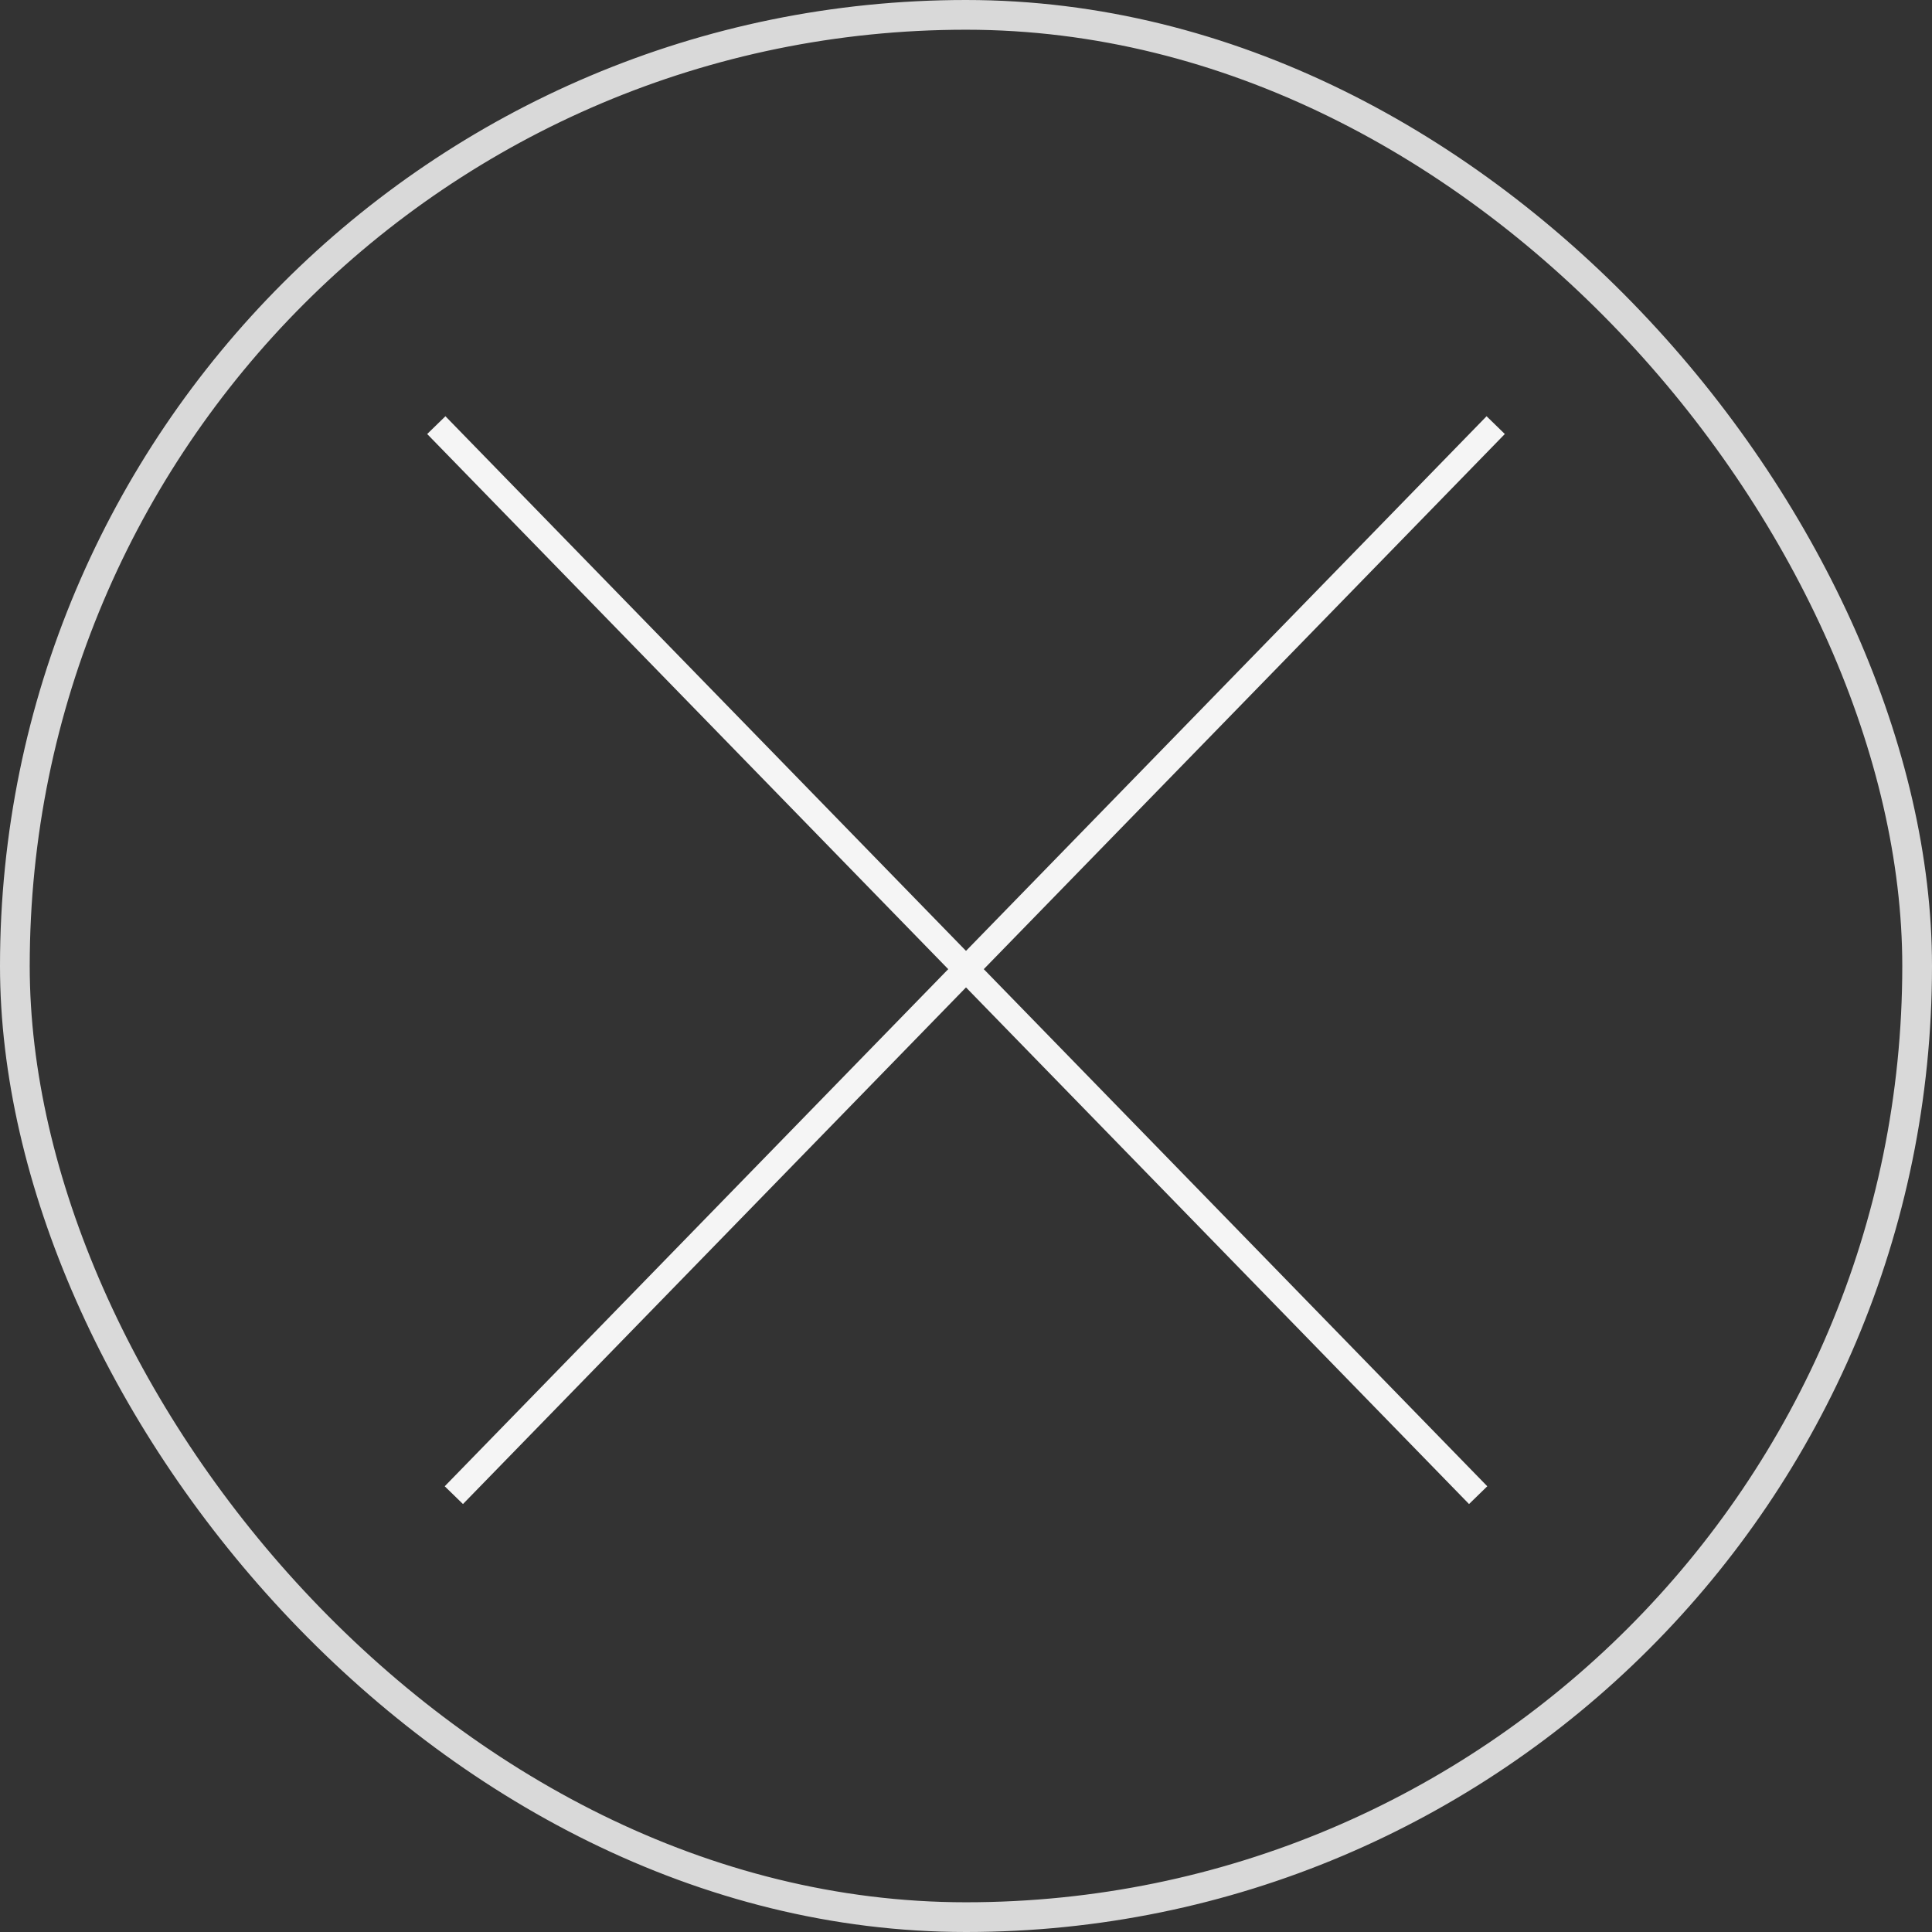 <?xml version="1.0" encoding="UTF-8"?> <svg xmlns="http://www.w3.org/2000/svg" width="65" height="65" viewBox="0 0 65 65" fill="none"><rect x="0" y="0" width="65" height="65" fill="#333333" stroke="none"/><g clip-path="url(#clip0_547_9)"><path d="M50.321 14.303L15.269 50.303" stroke="#F5F5F5" stroke-width="0.857"></path><path d="M49.731 50.303L14.679 14.303" stroke="#F5F5F5" stroke-width="0.857"></path></g><rect x="0.5" y="0.5" width="64" height="64" rx="32" stroke="#D9D9D9"></rect><defs><clipPath id="clip0_547_9"><rect width="37" height="37" fill="white" transform="translate(14 14)"></rect></clipPath></defs></svg> 